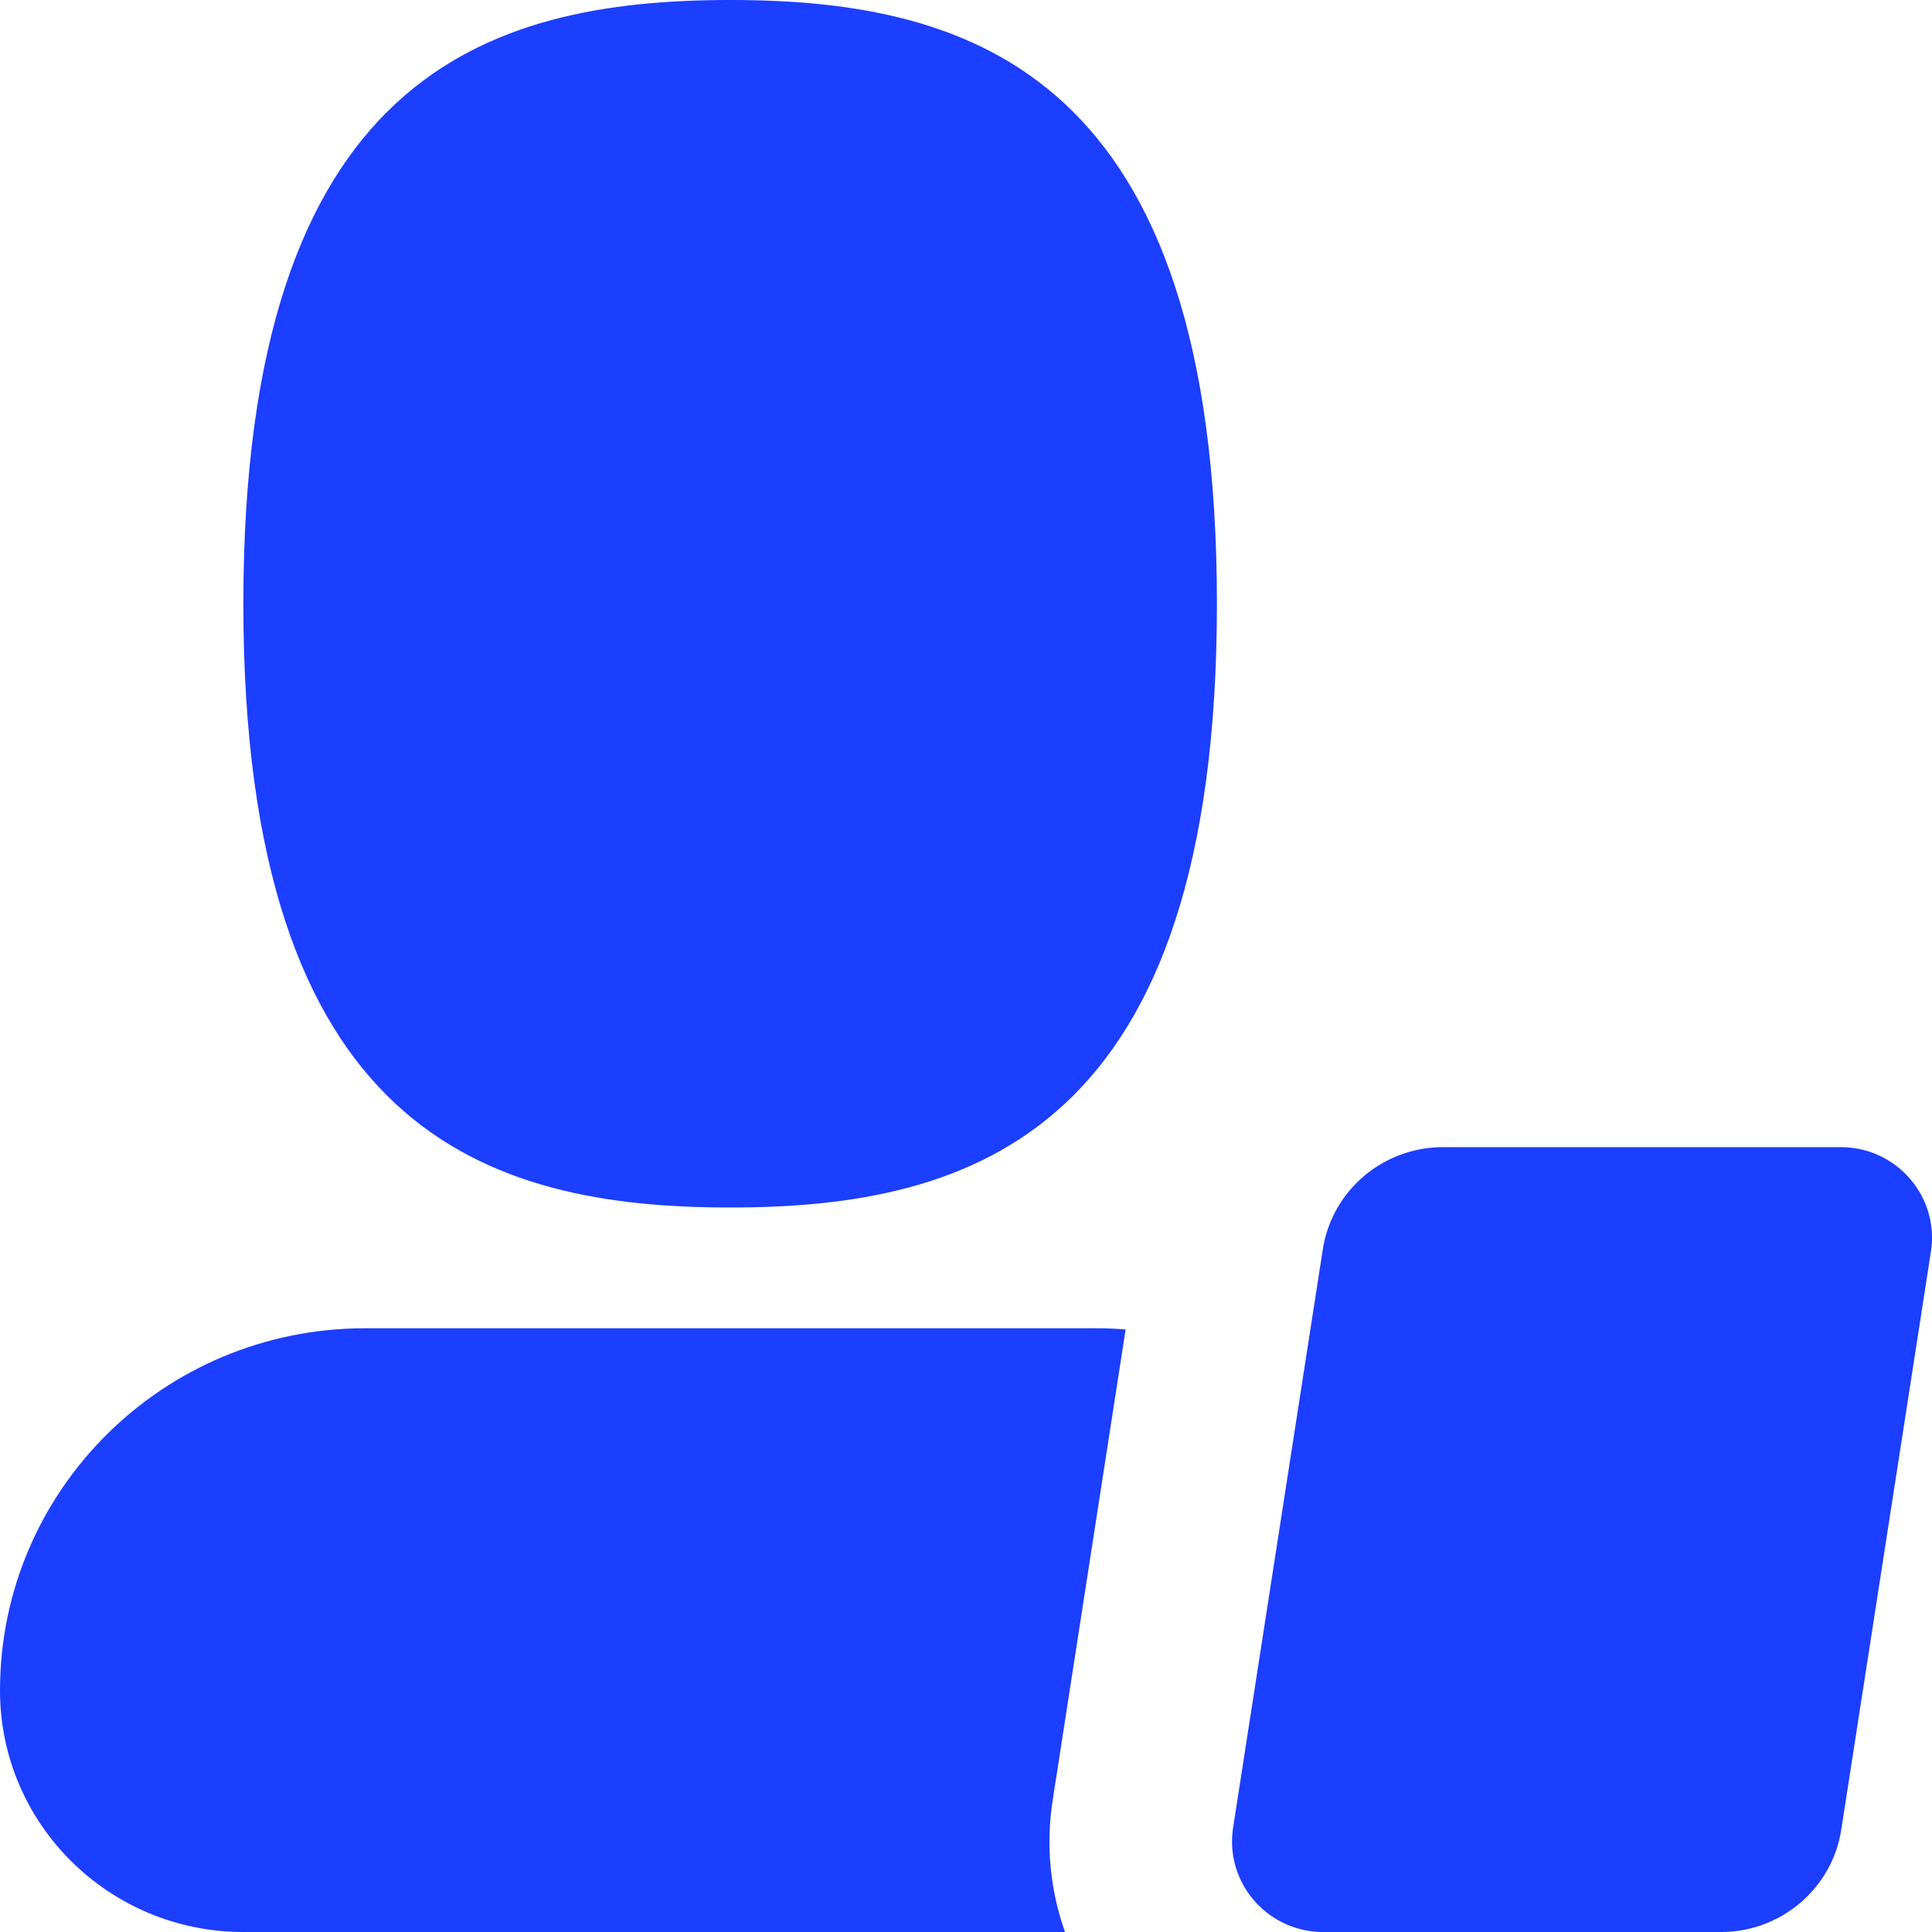 <?xml version="1.0" encoding="utf-8"?>
<svg xmlns="http://www.w3.org/2000/svg" width="24" height="24" viewBox="0 0 24 24" fill="none">
<g clip-path="url(#clip0_1252_5266)">
<path d="M9.07 0C12.094 0 15.117 0.938 15.117 7.5C15.117 14.062 12.094 15 9.07 15C6.047 15 3.023 14.062 3.023 7.5C3.023 0.938 6.047 0 9.07 0Z" fill="#1C3EFF"/>
<path d="M15.318 22.704C15.24 23.21 15.512 23.679 15.942 23.887C16.082 23.955 16.239 23.995 16.405 24C16.416 24 16.428 24 16.439 24H21.379C21.939 24 22.435 23.696 22.697 23.235C22.784 23.082 22.845 22.911 22.873 22.728L23.987 15.546C24.092 14.865 23.561 14.25 22.866 14.25H17.926C17.18 14.25 16.545 14.79 16.432 15.522L15.318 22.704Z" fill="#1C3EFF"/>
<path d="M13.983 16.515C13.859 16.505 13.733 16.5 13.605 16.5H4.535C2.03 16.5 0 18.515 0 21C0 22.657 1.354 24 3.023 24H13.23C13.05 23.494 12.988 22.936 13.077 22.362L13.983 16.515Z" fill="#1C3EFF"/>
</g>
<defs>
<clipPath id="clip0_1252_5266">
<rect width="24" height="24" fill="white"/>
</clipPath>
</defs>
</svg>